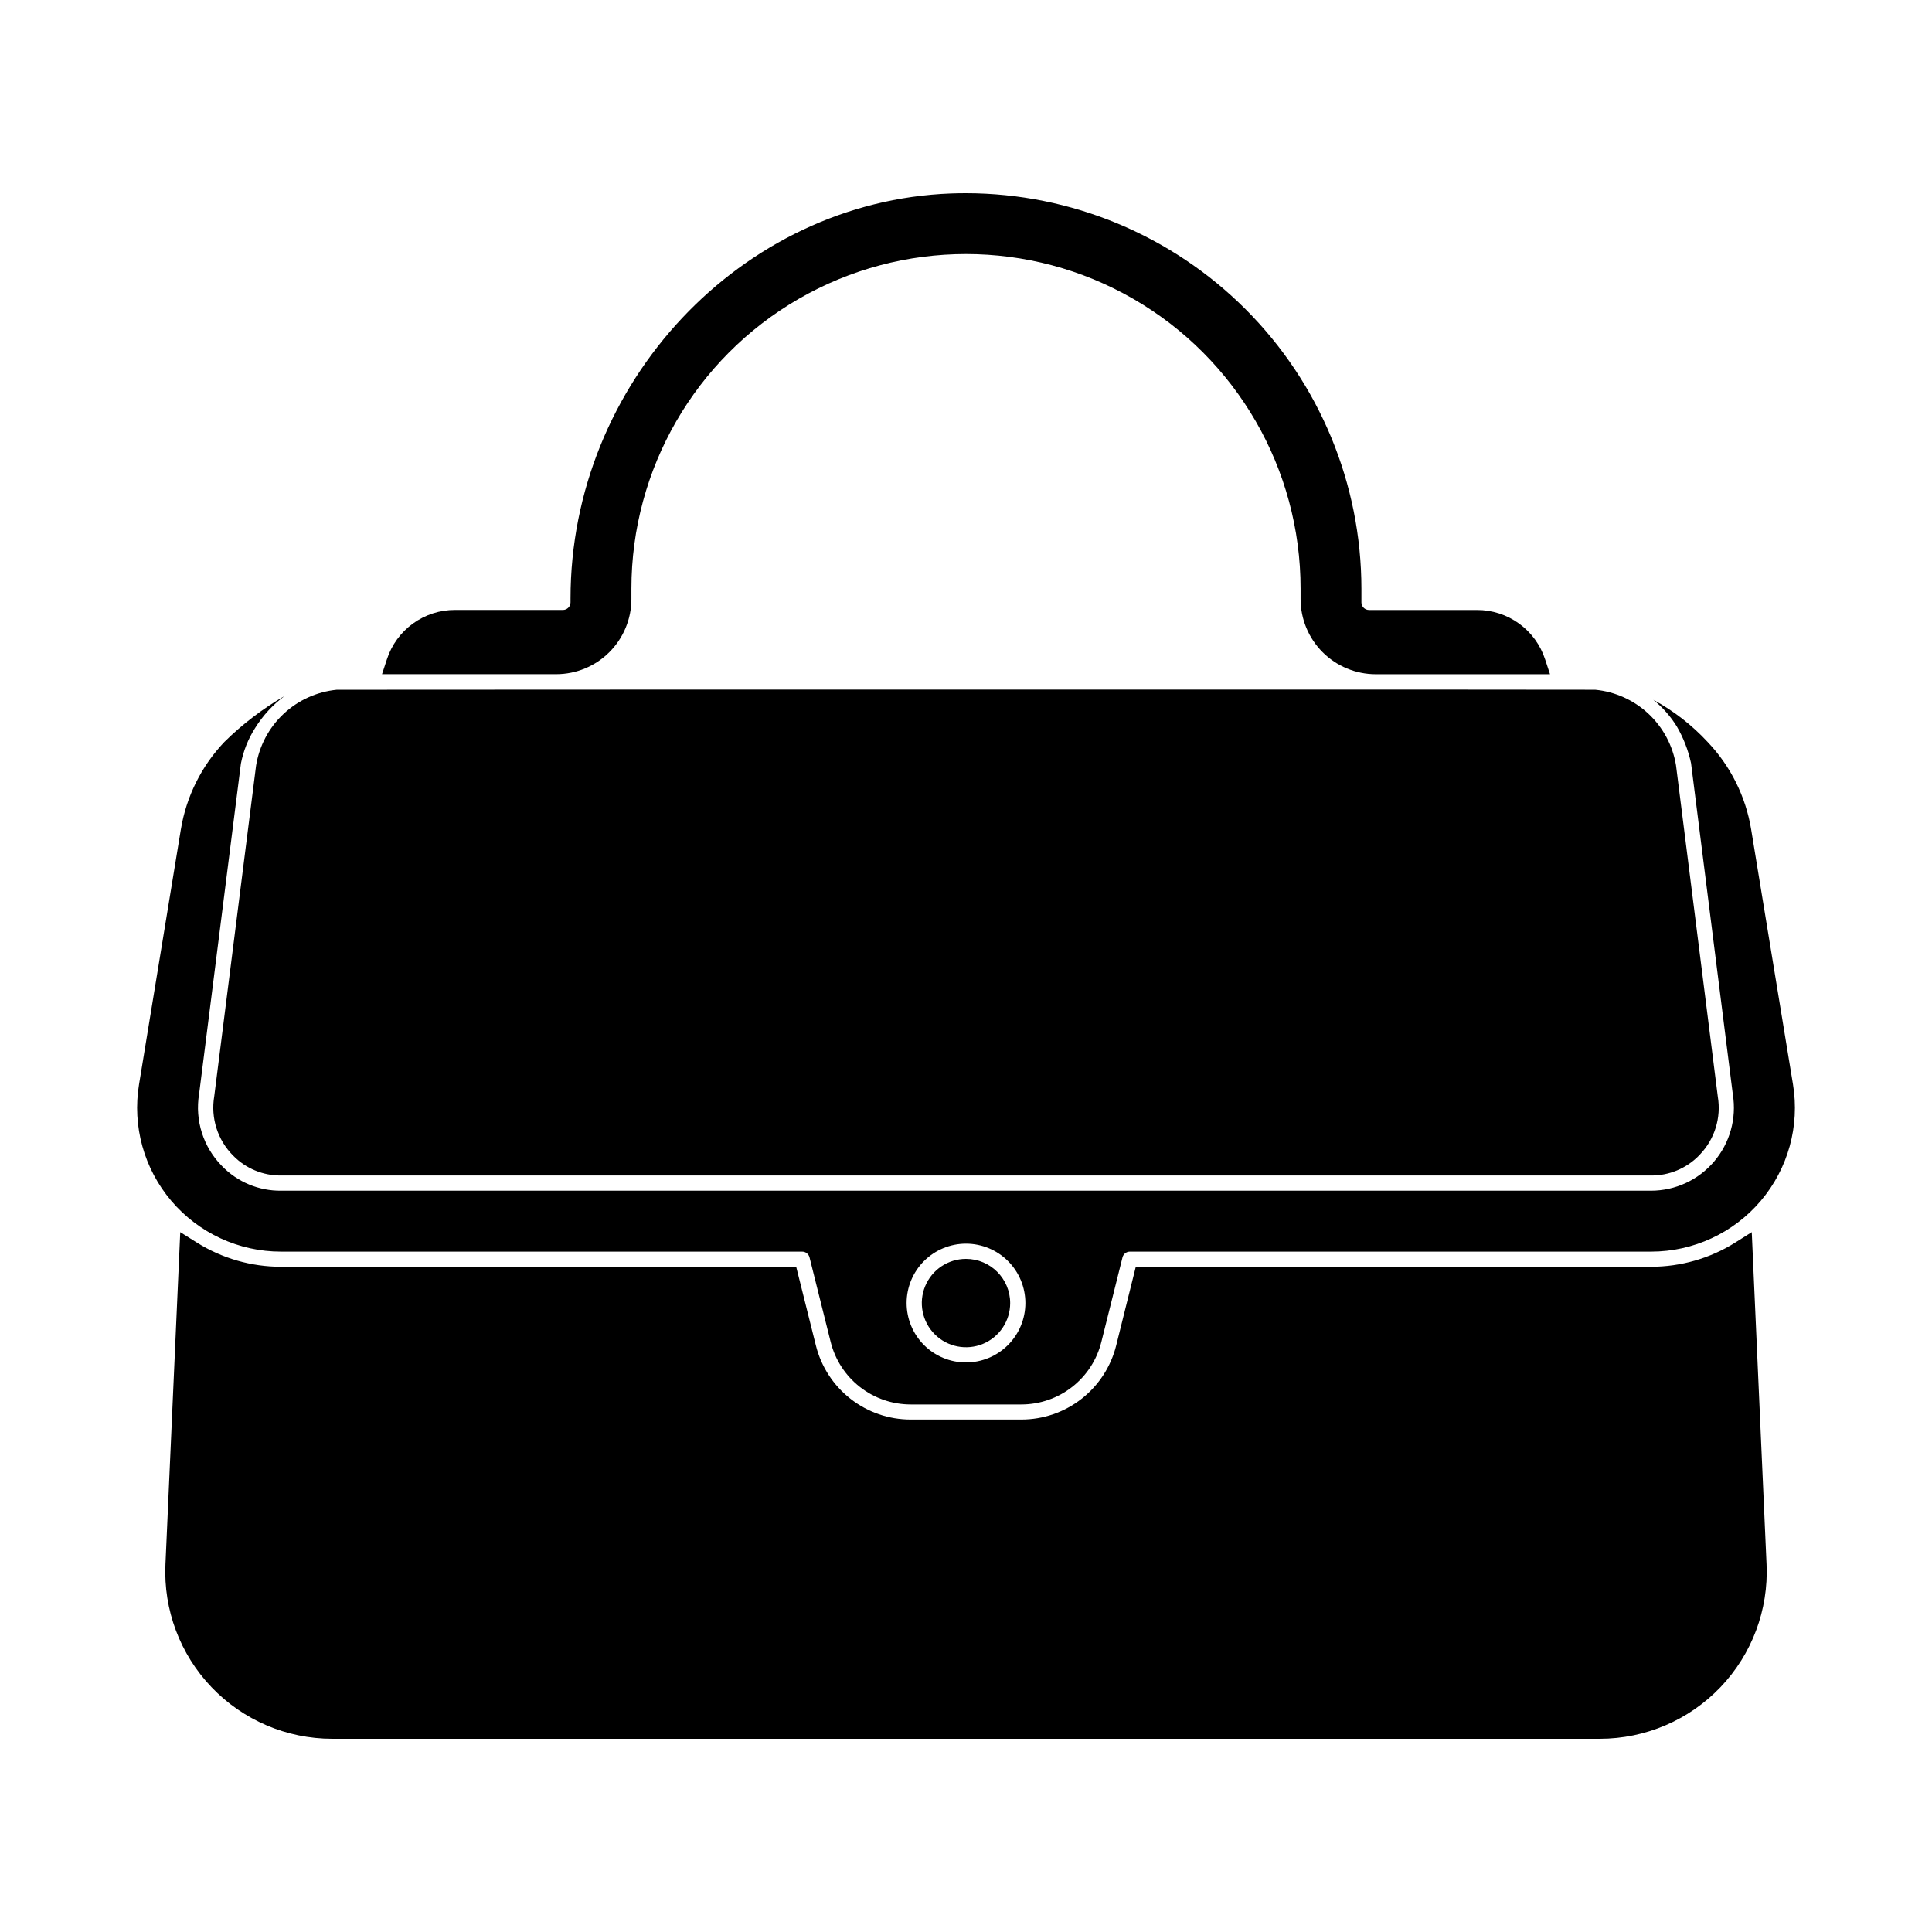 <?xml version="1.0" encoding="UTF-8"?>
<!-- Uploaded to: SVG Repo, www.svgrepo.com, Generator: SVG Repo Mixer Tools -->
<svg fill="#000000" width="800px" height="800px" version="1.1" viewBox="144 144 512 512" xmlns="http://www.w3.org/2000/svg">
 <path d="m233.24 326.79c0.57-0.035 121.57-0.039 193.66-0.039 92.41 0 139.41 0 139.84 0.035h-0.004c5.277 0.504 10.242 2.742 14.117 6.359 3.871 3.621 6.441 8.422 7.305 13.652l11.082 87.84c0.922 5.531-0.805 11.176-4.664 15.242l-0.332 0.352v0.004c-3.344 3.418-7.938 5.328-12.723 5.285h-363.04c-4.758 0.047-9.332-1.844-12.668-5.242-4.141-4.125-6.019-10.004-5.035-15.77l11.082-87.594v0.004c0.84-5.246 3.394-10.066 7.262-13.707 3.867-3.641 8.832-5.898 14.121-6.422zm78.09-24.027v-2.769c0-31.68 16.902-60.953 44.336-76.789 27.434-15.84 61.234-15.84 88.668 0 27.438 15.836 44.336 45.109 44.336 76.789v2.769c0.008 5.281 2.109 10.344 5.84 14.078 3.734 3.731 8.797 5.832 14.078 5.84h46.184l-1.309-3.969-0.004-0.004c-1.238-3.801-3.652-7.113-6.894-9.461-3.238-2.344-7.141-3.606-11.141-3.598h-28.617c-1.113 0-2.016-0.902-2.016-2.012v-3.629c-0.023-27.777-11.066-54.41-30.703-74.059-19.633-19.648-46.262-30.707-74.035-30.75-1.344 0-2.707 0.023-4.098 0.074-55.551 2.102-100.76 50.25-100.76 107.34v1.012c0 0.531-0.211 1.047-0.59 1.422-0.379 0.379-0.891 0.594-1.426 0.594h-28.602c-4-0.012-7.902 1.25-11.141 3.598-3.242 2.348-5.656 5.66-6.894 9.465l-1.305 3.965h46.18c5.277-0.008 10.336-2.106 14.066-5.836 3.734-3.731 5.836-8.789 5.848-14.066zm292.51 170.54v0.004c-6.688 4.188-14.422 6.406-22.316 6.398h-136.53l-5.188 20.84c-1.395 5.613-4.625 10.594-9.18 14.156-4.555 3.562-10.172 5.496-15.953 5.492h-29.332c-5.781 0.004-11.395-1.93-15.949-5.492-4.555-3.562-7.785-8.543-9.18-14.156l-5.215-20.84h-136.52c-7.894 0.004-15.629-2.219-22.312-6.414l-4.398-2.758-3.922 88.008c-0.551 12.066 3.856 23.836 12.203 32.574 8.344 8.738 19.898 13.68 31.98 13.684h335.94c12.082-0.004 23.637-4.949 31.98-13.684s12.758-20.504 12.207-32.57l-3.922-88.012zm-203.84 4.316c-4.738 0-9.008 2.852-10.82 7.227s-0.809 9.414 2.543 12.762c3.348 3.348 8.387 4.348 12.762 2.535 4.375-1.816 7.227-6.086 7.223-10.82-0.008-6.465-5.246-11.699-11.707-11.703zm219.16-46.262c1.828 11.047-1.293 22.34-8.539 30.879-7.242 8.535-17.875 13.457-29.07 13.457h-138.12c-0.918-0.004-1.723 0.621-1.953 1.512l-5.594 22.371v-0.004c-1.168 4.746-3.894 8.961-7.742 11.973-3.848 3.016-8.59 4.652-13.477 4.652h-29.324c-4.883 0-9.629-1.637-13.477-4.652-3.848-3.012-6.57-7.227-7.742-11.973l-5.594-22.371v0.004c-0.23-0.891-1.031-1.516-1.953-1.512h-138.09c-11.199 0.008-21.836-4.91-29.086-13.449-7.246-8.539-10.375-19.832-8.551-30.883l11.082-67.566h0.004c1.434-8.703 5.449-16.777 11.527-23.172 4.797-4.723 10.168-8.82 15.988-12.199-3.133 2.32-5.797 5.211-7.848 8.523-1.832 2.871-3.106 6.062-3.758 9.402l-11.082 87.586h-0.004c-1.152 6.996 1.129 14.121 6.133 19.145 4.098 4.195 9.73 6.531 15.594 6.469h363.04c6.445 0 12.559-2.828 16.734-7.734 4.176-4.906 5.992-11.395 4.965-17.758l-11.082-87.84v0.004c-0.738-3.398-2.004-6.66-3.75-9.672-1.66-2.695-3.769-5.09-6.231-7.082 5.379 2.914 10.242 6.695 14.398 11.184 6.074 6.391 10.086 14.453 11.516 23.152zm-203.42 57.965c-0.004-4.176-1.66-8.18-4.613-11.129-2.953-2.949-6.957-4.606-11.129-4.606-4.176 0-8.176 1.66-11.129 4.609-2.949 2.953-4.609 6.957-4.609 11.129 0.004 4.176 1.66 8.18 4.613 11.129 2.949 2.953 6.953 4.609 11.129 4.609 4.172-0.004 8.176-1.664 11.125-4.617 2.949-2.949 4.609-6.953 4.613-11.125z"/>
</svg>